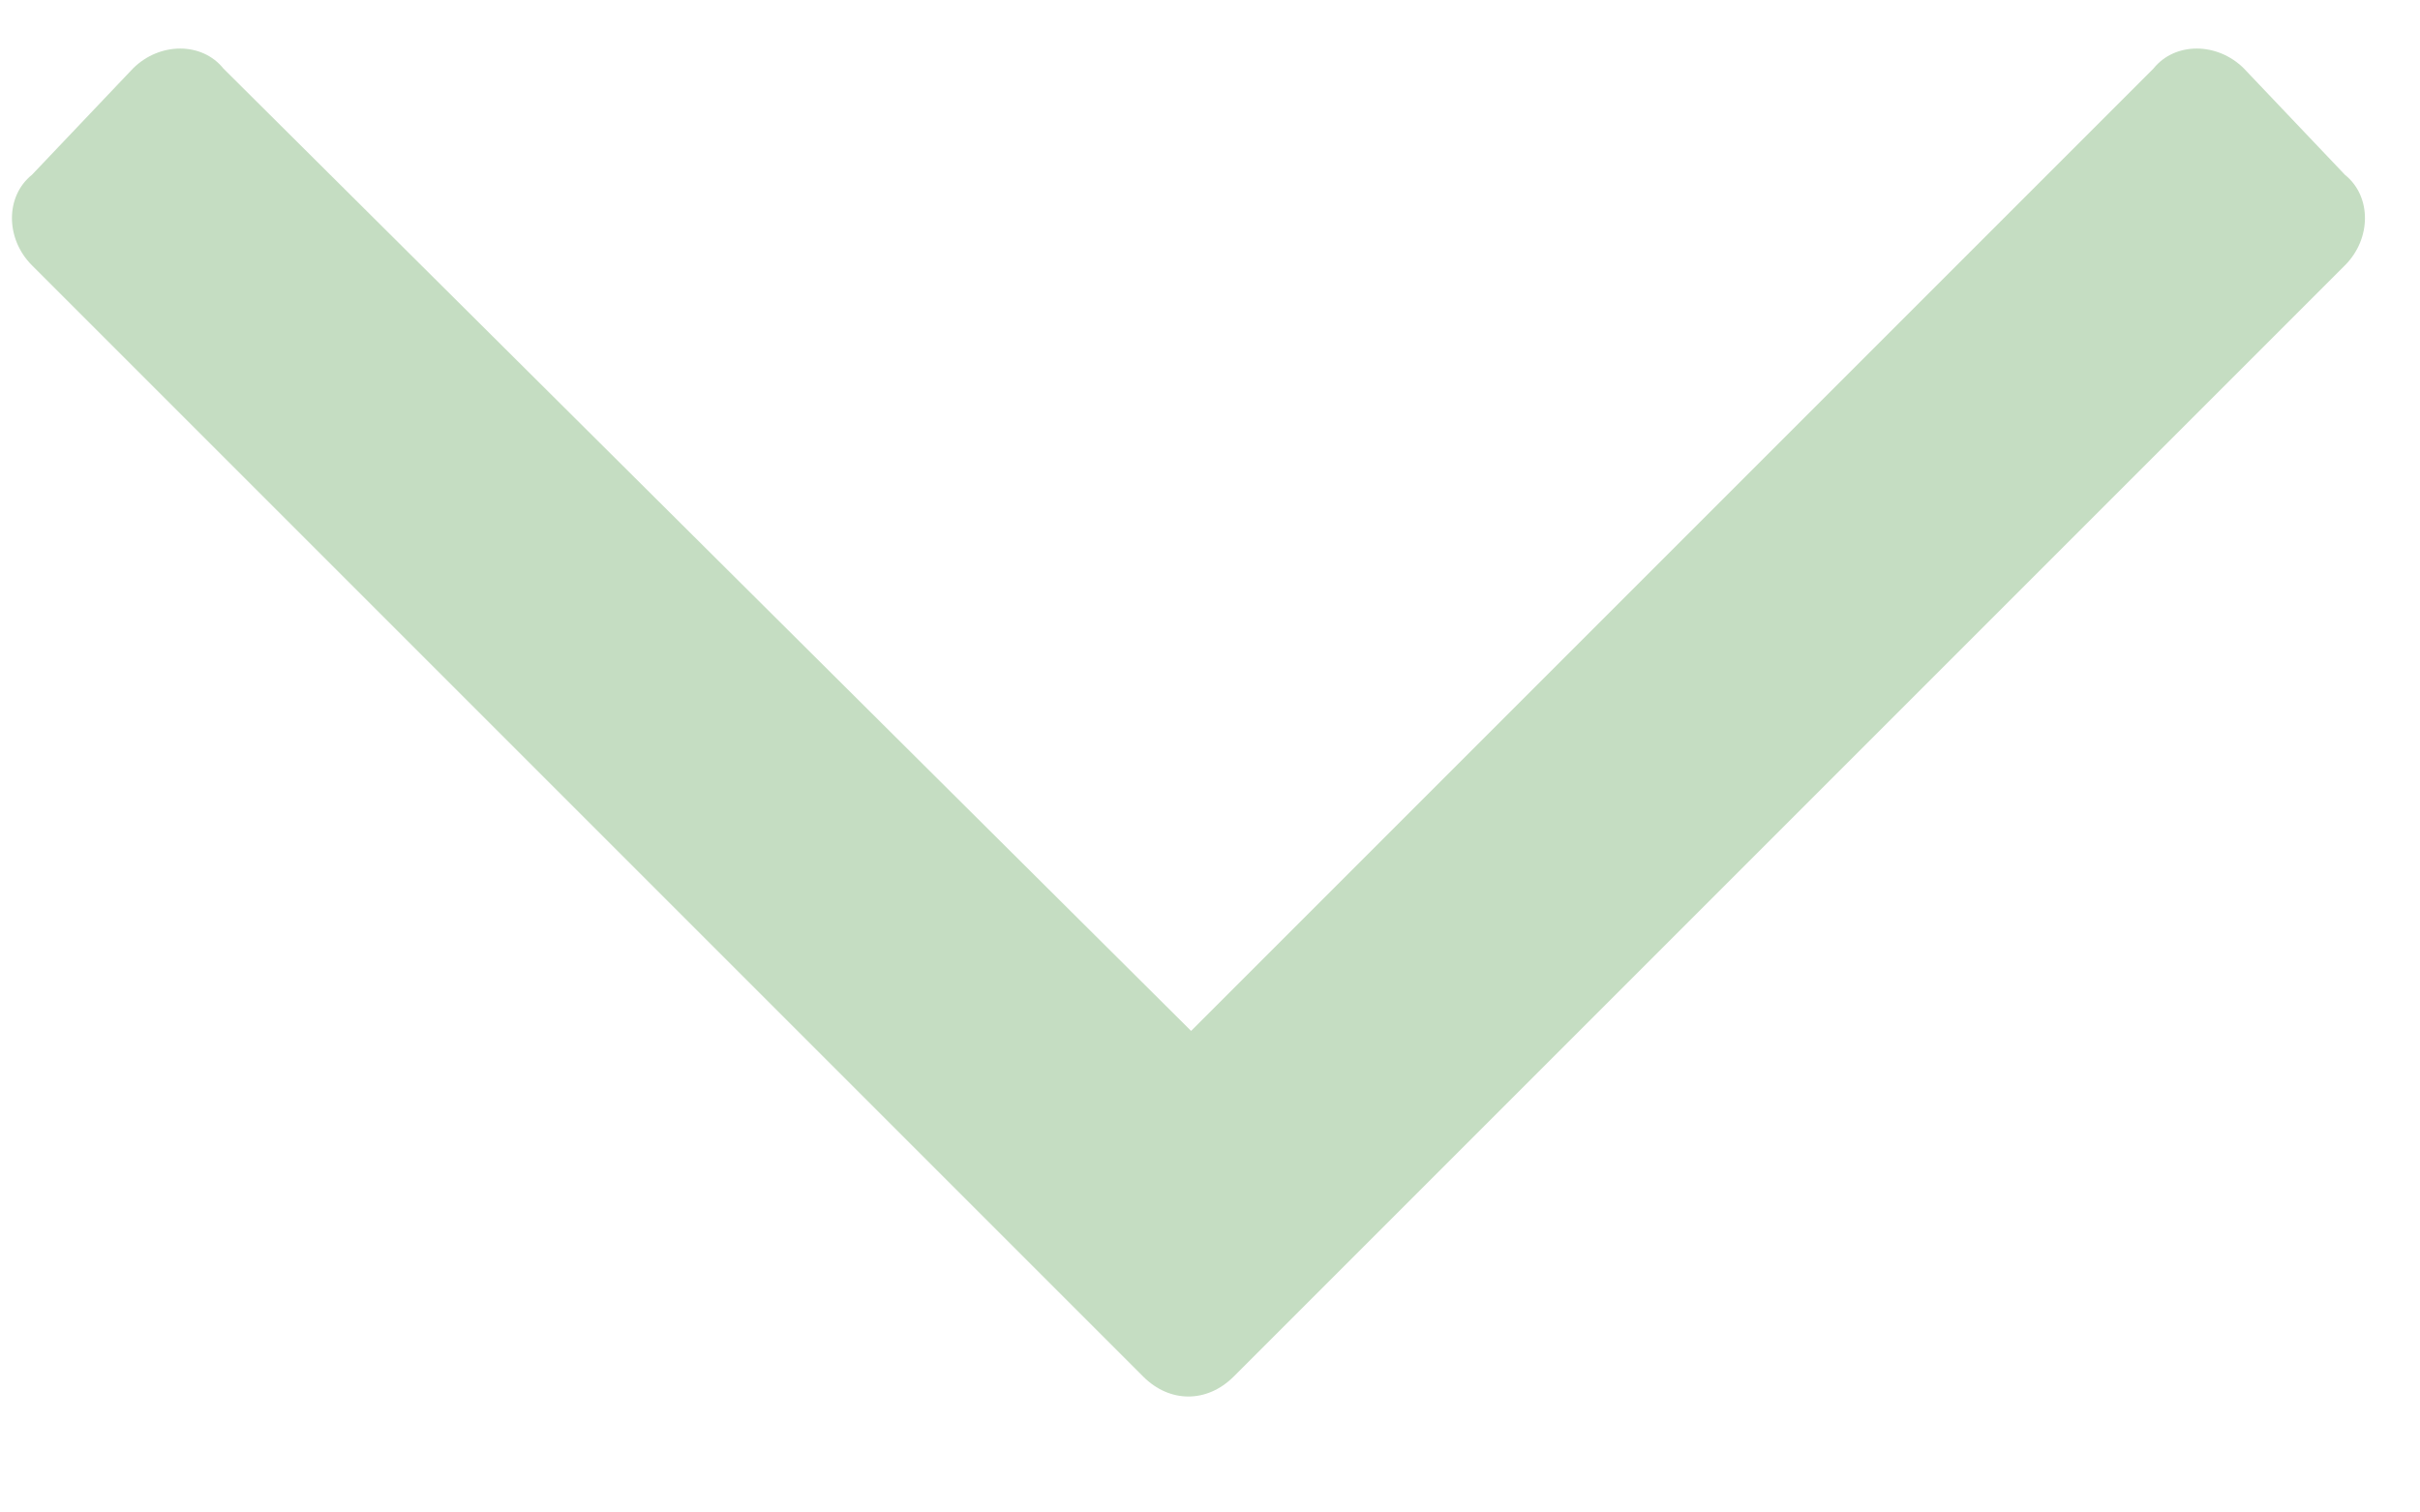 <svg xmlns="http://www.w3.org/2000/svg" width="16" height="10" viewBox="0 0 16 10" fill="none"><path d="M15.504 1.156C15.68 1.297 15.68 1.578 15.504 1.754L8.156 9.102C7.98 9.277 7.734 9.277 7.559 9.102L0.211 1.754C0.035 1.578 0.035 1.297 0.211 1.156L0.879 0.453C1.055 0.277 1.336 0.277 1.477 0.453L7.875 6.816L14.238 0.453C14.379 0.277 14.66 0.277 14.836 0.453L15.504 1.156Z" fill="#C5DDC2"></path></svg>